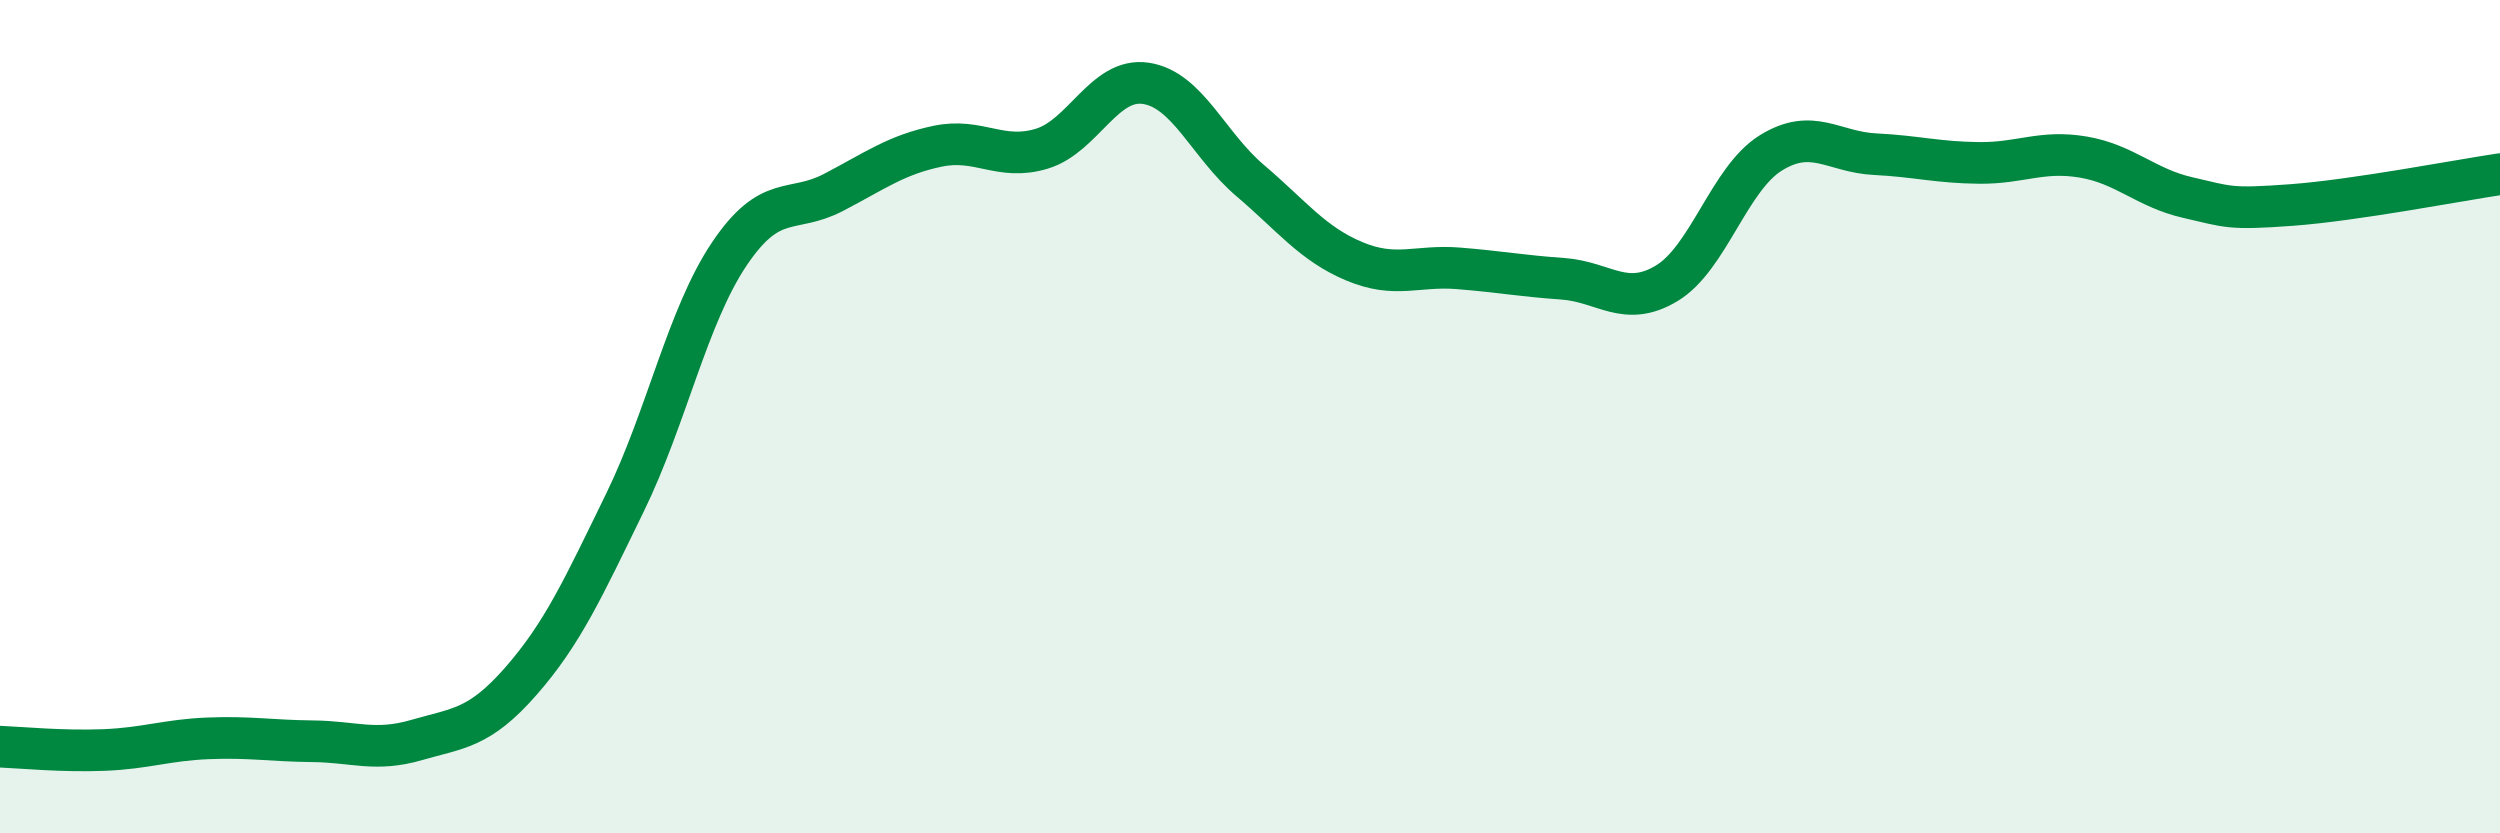 
    <svg width="60" height="20" viewBox="0 0 60 20" xmlns="http://www.w3.org/2000/svg">
      <path
        d="M 0,17.92 C 0.5,17.94 1.5,18.04 2.5,18 C 3.5,17.96 4,17.76 5,17.72 C 6,17.68 6.5,17.78 7.5,17.79 C 8.5,17.8 9,18.05 10,17.76 C 11,17.47 11.5,17.49 12.5,16.35 C 13.5,15.21 14,14.11 15,12.06 C 16,10.01 16.5,7.59 17.5,6.1 C 18.5,4.61 19,5.14 20,4.62 C 21,4.1 21.5,3.72 22.5,3.51 C 23.5,3.3 24,3.87 25,3.57 C 26,3.27 26.5,1.85 27.5,2 C 28.5,2.15 29,3.48 30,4.33 C 31,5.18 31.5,5.85 32.5,6.27 C 33.5,6.69 34,6.36 35,6.44 C 36,6.52 36.5,6.62 37.5,6.69 C 38.5,6.76 39,7.4 40,6.8 C 41,6.2 41.5,4.29 42.5,3.67 C 43.5,3.05 44,3.65 45,3.7 C 46,3.75 46.5,3.9 47.5,3.91 C 48.5,3.92 49,3.6 50,3.77 C 51,3.94 51.5,4.51 52.5,4.74 C 53.5,4.97 53.5,5.03 55,4.92 C 56.5,4.81 59,4.33 60,4.18L60 20L0 20Z"
        fill="#008740"
        opacity="0.1"
        stroke-linecap="round"
        stroke-linejoin="round"
      />
      <path
        d="M 0,17.92 C 0.5,17.94 1.5,18.04 2.5,18 C 3.5,17.96 4,17.76 5,17.72 C 6,17.68 6.5,17.78 7.5,17.79 C 8.5,17.8 9,18.05 10,17.76 C 11,17.47 11.5,17.49 12.5,16.35 C 13.5,15.21 14,14.11 15,12.06 C 16,10.01 16.5,7.59 17.5,6.1 C 18.5,4.61 19,5.14 20,4.62 C 21,4.1 21.5,3.72 22.5,3.51 C 23.5,3.3 24,3.87 25,3.57 C 26,3.27 26.5,1.85 27.5,2 C 28.5,2.15 29,3.48 30,4.33 C 31,5.18 31.5,5.85 32.5,6.27 C 33.5,6.69 34,6.36 35,6.44 C 36,6.52 36.5,6.62 37.5,6.69 C 38.5,6.76 39,7.4 40,6.8 C 41,6.2 41.5,4.29 42.5,3.67 C 43.5,3.05 44,3.65 45,3.7 C 46,3.75 46.5,3.9 47.5,3.91 C 48.5,3.92 49,3.6 50,3.77 C 51,3.94 51.5,4.51 52.5,4.74 C 53.5,4.97 53.5,5.03 55,4.92 C 56.5,4.81 59,4.33 60,4.18"
        stroke="#008740"
        stroke-width="1"
        fill="none"
        stroke-linecap="round"
        stroke-linejoin="round"
      />
    </svg>
  